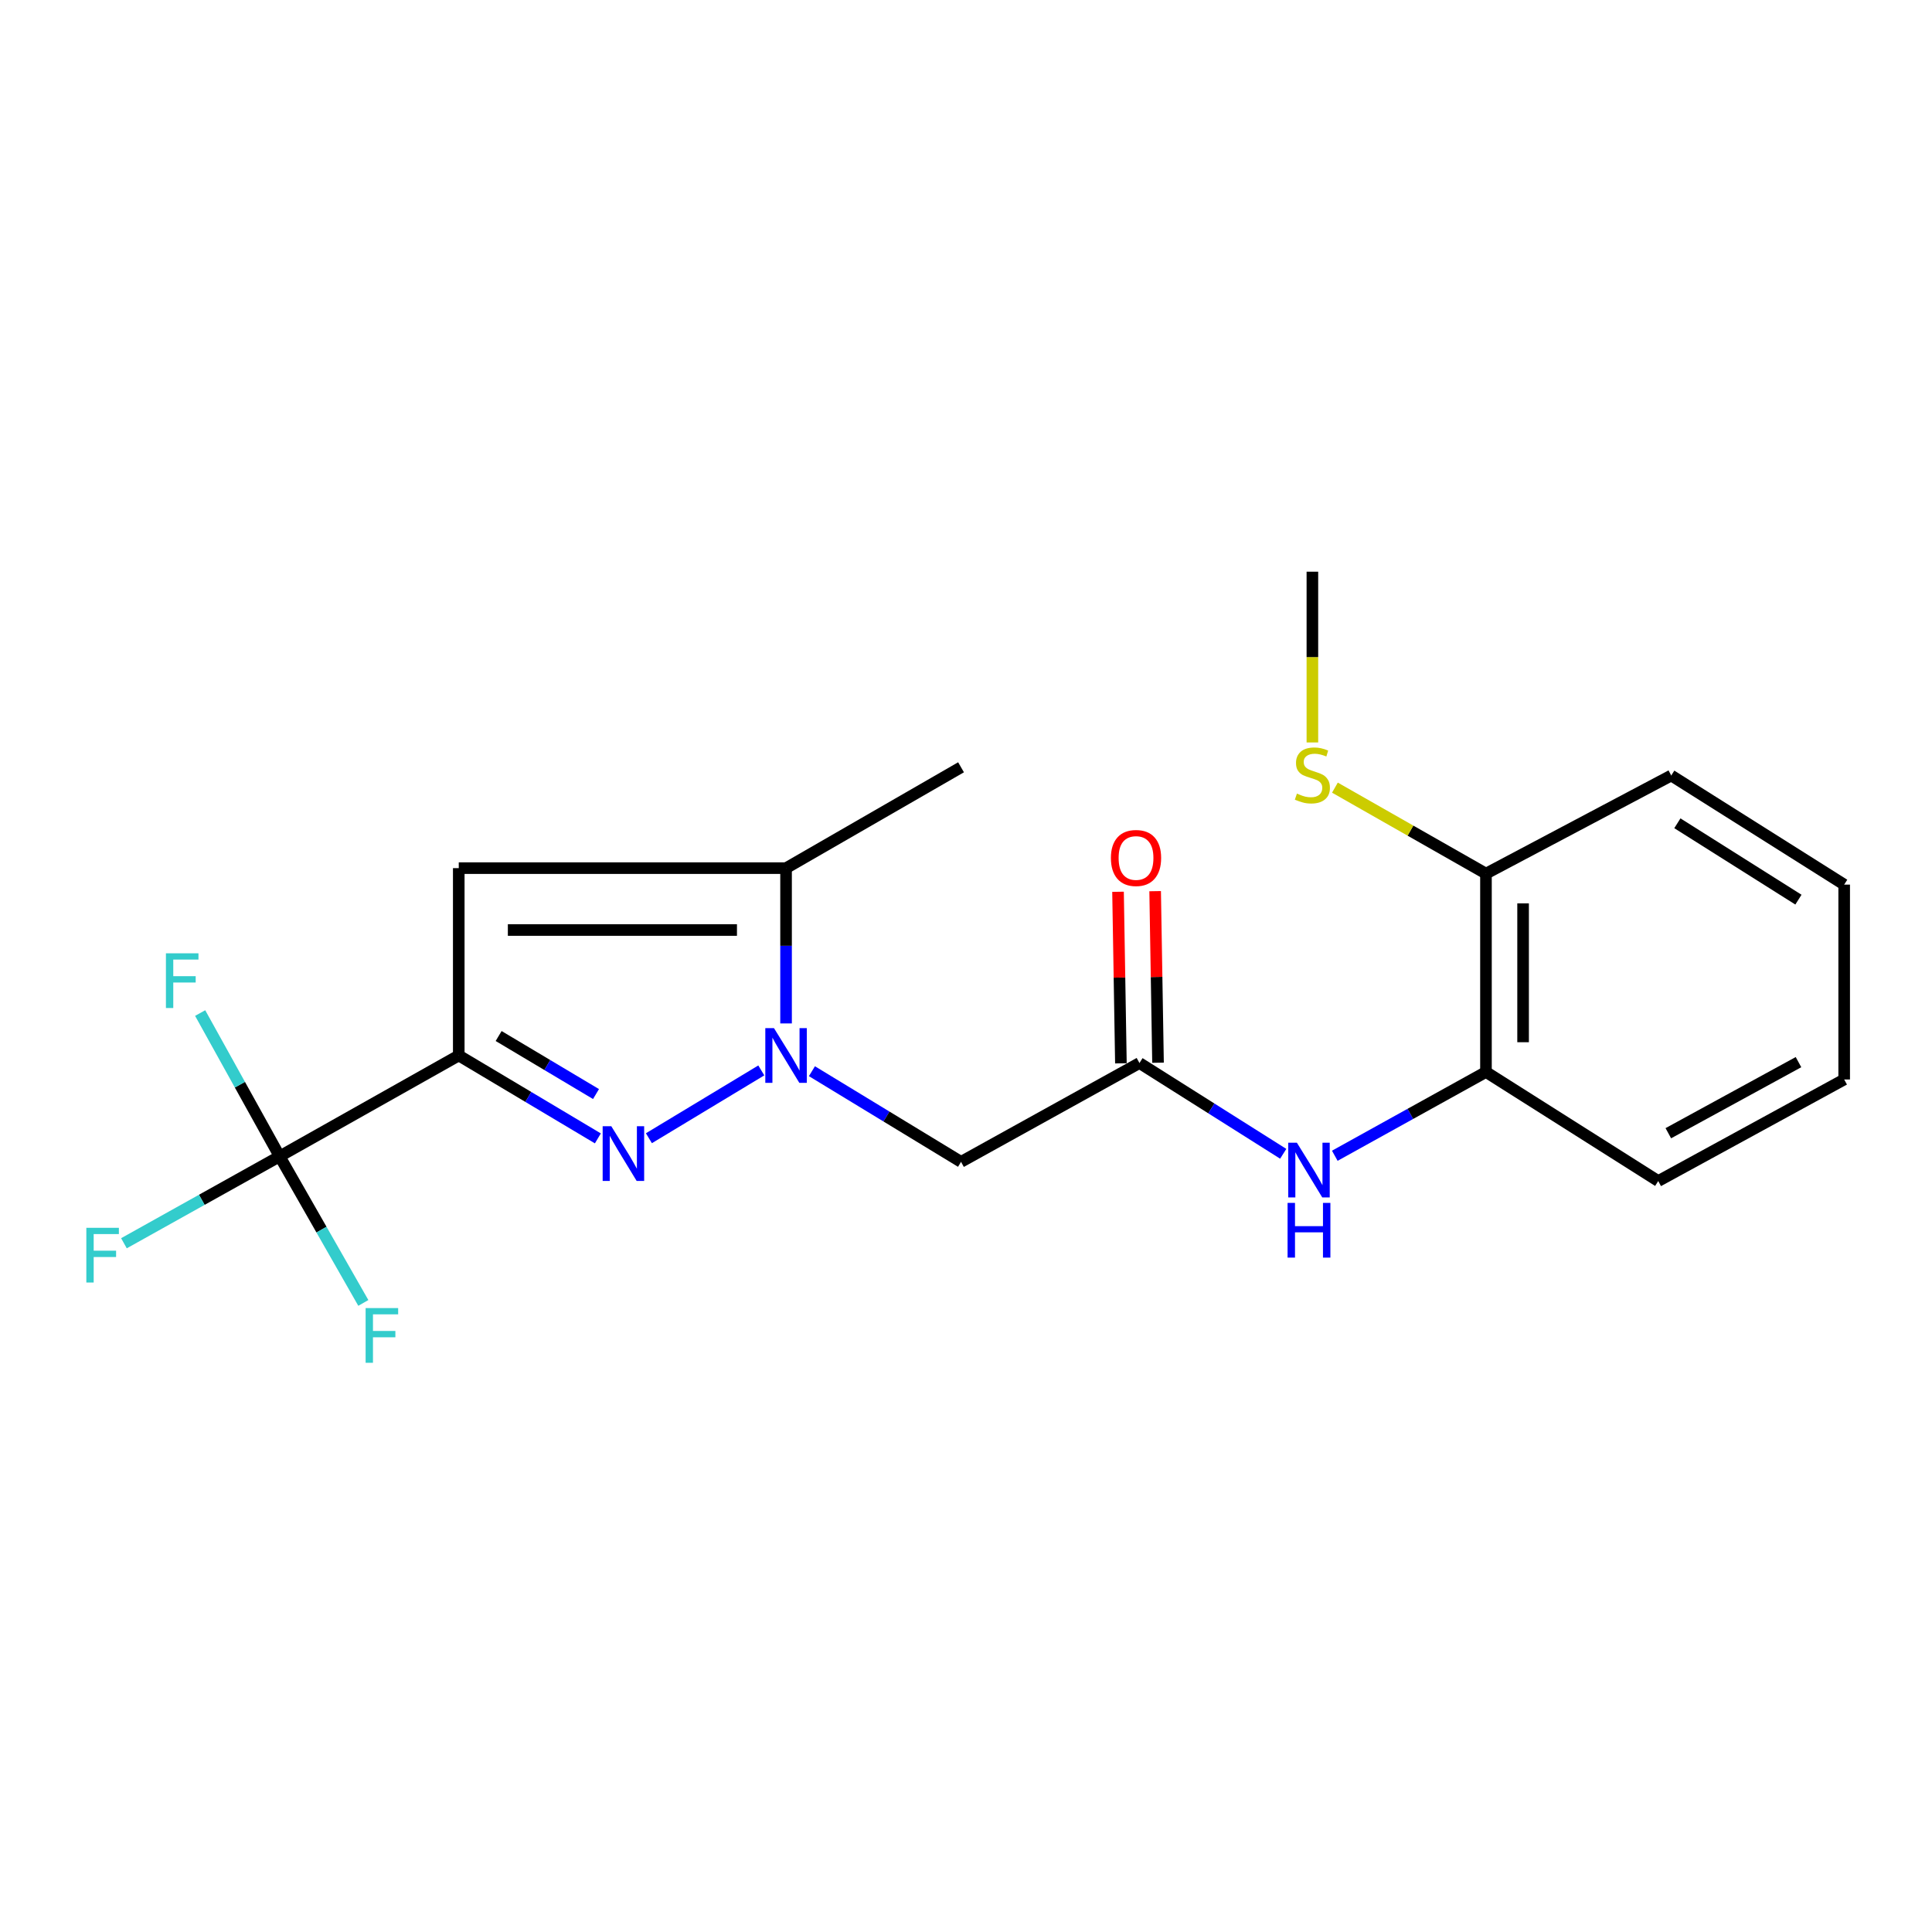<?xml version='1.0' encoding='iso-8859-1'?>
<svg version='1.1' baseProfile='full'
              xmlns='http://www.w3.org/2000/svg'
                      xmlns:rdkit='http://www.rdkit.org/xml'
                      xmlns:xlink='http://www.w3.org/1999/xlink'
                  xml:space='preserve'
width='1000px' height='1000px' viewBox='0 0 1000 1000'>
<!-- END OF HEADER -->
<rect style='opacity:1.0;fill:#FFFFFF;stroke:none' width='1000' height='1000' x='0' y='0'> </rect>
<path class='bond-0' d='M 237.453,546.312 L 273.454,567.769' style='fill:none;fill-rule:evenodd;stroke:#000000;stroke-width:6px;stroke-linecap:butt;stroke-linejoin:miter;stroke-opacity:1' />
<path class='bond-0' d='M 273.454,567.769 L 309.455,589.226' style='fill:none;fill-rule:evenodd;stroke:#0000FF;stroke-width:6px;stroke-linecap:butt;stroke-linejoin:miter;stroke-opacity:1' />
<path class='bond-0' d='M 258.091,536.242 L 283.292,551.262' style='fill:none;fill-rule:evenodd;stroke:#000000;stroke-width:6px;stroke-linecap:butt;stroke-linejoin:miter;stroke-opacity:1' />
<path class='bond-0' d='M 283.292,551.262 L 308.492,566.282' style='fill:none;fill-rule:evenodd;stroke:#0000FF;stroke-width:6px;stroke-linecap:butt;stroke-linejoin:miter;stroke-opacity:1' />
<path class='bond-2' d='M 237.453,546.312 L 237.453,449.346' style='fill:none;fill-rule:evenodd;stroke:#000000;stroke-width:6px;stroke-linecap:butt;stroke-linejoin:miter;stroke-opacity:1' />
<path class='bond-3' d='M 237.453,546.312 L 144.747,598.525' style='fill:none;fill-rule:evenodd;stroke:#000000;stroke-width:6px;stroke-linecap:butt;stroke-linejoin:miter;stroke-opacity:1' />
<path class='bond-1' d='M 335.873,589.142 L 394.049,554.042' style='fill:none;fill-rule:evenodd;stroke:#0000FF;stroke-width:6px;stroke-linecap:butt;stroke-linejoin:miter;stroke-opacity:1' />
<path class='bond-5' d='M 420.252,554.452 L 458.842,577.914' style='fill:none;fill-rule:evenodd;stroke:#0000FF;stroke-width:6px;stroke-linecap:butt;stroke-linejoin:miter;stroke-opacity:1' />
<path class='bond-5' d='M 458.842,577.914 L 497.432,601.376' style='fill:none;fill-rule:evenodd;stroke:#000000;stroke-width:6px;stroke-linecap:butt;stroke-linejoin:miter;stroke-opacity:1' />
<path class='bond-21' d='M 406.862,529.727 L 406.862,489.537' style='fill:none;fill-rule:evenodd;stroke:#0000FF;stroke-width:6px;stroke-linecap:butt;stroke-linejoin:miter;stroke-opacity:1' />
<path class='bond-21' d='M 406.862,489.537 L 406.862,449.346' style='fill:none;fill-rule:evenodd;stroke:#000000;stroke-width:6px;stroke-linecap:butt;stroke-linejoin:miter;stroke-opacity:1' />
<path class='bond-4' d='M 237.453,449.346 L 406.862,449.346' style='fill:none;fill-rule:evenodd;stroke:#000000;stroke-width:6px;stroke-linecap:butt;stroke-linejoin:miter;stroke-opacity:1' />
<path class='bond-4' d='M 262.864,481.373 L 381.45,481.373' style='fill:none;fill-rule:evenodd;stroke:#000000;stroke-width:6px;stroke-linecap:butt;stroke-linejoin:miter;stroke-opacity:1' />
<path class='bond-11' d='M 144.747,598.525 L 104.449,621.017' style='fill:none;fill-rule:evenodd;stroke:#000000;stroke-width:6px;stroke-linecap:butt;stroke-linejoin:miter;stroke-opacity:1' />
<path class='bond-11' d='M 104.449,621.017 L 64.152,643.508' style='fill:none;fill-rule:evenodd;stroke:#33CCCC;stroke-width:6px;stroke-linecap:butt;stroke-linejoin:miter;stroke-opacity:1' />
<path class='bond-12' d='M 144.747,598.525 L 166.402,636.459' style='fill:none;fill-rule:evenodd;stroke:#000000;stroke-width:6px;stroke-linecap:butt;stroke-linejoin:miter;stroke-opacity:1' />
<path class='bond-12' d='M 166.402,636.459 L 188.058,674.392' style='fill:none;fill-rule:evenodd;stroke:#33CCCC;stroke-width:6px;stroke-linecap:butt;stroke-linejoin:miter;stroke-opacity:1' />
<path class='bond-13' d='M 144.747,598.525 L 124.174,561.438' style='fill:none;fill-rule:evenodd;stroke:#000000;stroke-width:6px;stroke-linecap:butt;stroke-linejoin:miter;stroke-opacity:1' />
<path class='bond-13' d='M 124.174,561.438 L 103.602,524.351' style='fill:none;fill-rule:evenodd;stroke:#33CCCC;stroke-width:6px;stroke-linecap:butt;stroke-linejoin:miter;stroke-opacity:1' />
<path class='bond-15' d='M 406.862,449.346 L 497.432,397.143' style='fill:none;fill-rule:evenodd;stroke:#000000;stroke-width:6px;stroke-linecap:butt;stroke-linejoin:miter;stroke-opacity:1' />
<path class='bond-6' d='M 497.432,601.376 L 589.786,550.219' style='fill:none;fill-rule:evenodd;stroke:#000000;stroke-width:6px;stroke-linecap:butt;stroke-linejoin:miter;stroke-opacity:1' />
<path class='bond-7' d='M 589.786,550.219 L 626.99,573.712' style='fill:none;fill-rule:evenodd;stroke:#000000;stroke-width:6px;stroke-linecap:butt;stroke-linejoin:miter;stroke-opacity:1' />
<path class='bond-7' d='M 626.99,573.712 L 664.193,597.204' style='fill:none;fill-rule:evenodd;stroke:#0000FF;stroke-width:6px;stroke-linecap:butt;stroke-linejoin:miter;stroke-opacity:1' />
<path class='bond-9' d='M 599.392,550.058 L 598.647,505.66' style='fill:none;fill-rule:evenodd;stroke:#000000;stroke-width:6px;stroke-linecap:butt;stroke-linejoin:miter;stroke-opacity:1' />
<path class='bond-9' d='M 598.647,505.66 L 597.902,461.263' style='fill:none;fill-rule:evenodd;stroke:#FF0000;stroke-width:6px;stroke-linecap:butt;stroke-linejoin:miter;stroke-opacity:1' />
<path class='bond-9' d='M 580.179,550.38 L 579.434,505.983' style='fill:none;fill-rule:evenodd;stroke:#000000;stroke-width:6px;stroke-linecap:butt;stroke-linejoin:miter;stroke-opacity:1' />
<path class='bond-9' d='M 579.434,505.983 L 578.689,461.585' style='fill:none;fill-rule:evenodd;stroke:#FF0000;stroke-width:6px;stroke-linecap:butt;stroke-linejoin:miter;stroke-opacity:1' />
<path class='bond-8' d='M 690.886,598.221 L 730.01,576.536' style='fill:none;fill-rule:evenodd;stroke:#0000FF;stroke-width:6px;stroke-linecap:butt;stroke-linejoin:miter;stroke-opacity:1' />
<path class='bond-8' d='M 730.01,576.536 L 769.134,554.852' style='fill:none;fill-rule:evenodd;stroke:#000000;stroke-width:6px;stroke-linecap:butt;stroke-linejoin:miter;stroke-opacity:1' />
<path class='bond-10' d='M 769.134,554.852 L 769.134,452.186' style='fill:none;fill-rule:evenodd;stroke:#000000;stroke-width:6px;stroke-linecap:butt;stroke-linejoin:miter;stroke-opacity:1' />
<path class='bond-10' d='M 788.35,539.452 L 788.35,467.586' style='fill:none;fill-rule:evenodd;stroke:#000000;stroke-width:6px;stroke-linecap:butt;stroke-linejoin:miter;stroke-opacity:1' />
<path class='bond-16' d='M 769.134,554.852 L 858.295,611.304' style='fill:none;fill-rule:evenodd;stroke:#000000;stroke-width:6px;stroke-linecap:butt;stroke-linejoin:miter;stroke-opacity:1' />
<path class='bond-14' d='M 769.134,452.186 L 730.044,429.933' style='fill:none;fill-rule:evenodd;stroke:#000000;stroke-width:6px;stroke-linecap:butt;stroke-linejoin:miter;stroke-opacity:1' />
<path class='bond-14' d='M 730.044,429.933 L 690.954,407.68' style='fill:none;fill-rule:evenodd;stroke:#CCCC00;stroke-width:6px;stroke-linecap:butt;stroke-linejoin:miter;stroke-opacity:1' />
<path class='bond-17' d='M 769.134,452.186 L 865.032,401.403' style='fill:none;fill-rule:evenodd;stroke:#000000;stroke-width:6px;stroke-linecap:butt;stroke-linejoin:miter;stroke-opacity:1' />
<path class='bond-18' d='M 679.289,384.291 L 679.289,340.1' style='fill:none;fill-rule:evenodd;stroke:#CCCC00;stroke-width:6px;stroke-linecap:butt;stroke-linejoin:miter;stroke-opacity:1' />
<path class='bond-18' d='M 679.289,340.1 L 679.289,295.908' style='fill:none;fill-rule:evenodd;stroke:#000000;stroke-width:6px;stroke-linecap:butt;stroke-linejoin:miter;stroke-opacity:1' />
<path class='bond-19' d='M 858.295,611.304 L 954.545,558.738' style='fill:none;fill-rule:evenodd;stroke:#000000;stroke-width:6px;stroke-linecap:butt;stroke-linejoin:miter;stroke-opacity:1' />
<path class='bond-19' d='M 863.522,586.554 L 930.897,549.758' style='fill:none;fill-rule:evenodd;stroke:#000000;stroke-width:6px;stroke-linecap:butt;stroke-linejoin:miter;stroke-opacity:1' />
<path class='bond-22' d='M 865.032,401.403 L 954.545,457.876' style='fill:none;fill-rule:evenodd;stroke:#000000;stroke-width:6px;stroke-linecap:butt;stroke-linejoin:miter;stroke-opacity:1' />
<path class='bond-22' d='M 868.206,426.126 L 930.865,465.657' style='fill:none;fill-rule:evenodd;stroke:#000000;stroke-width:6px;stroke-linecap:butt;stroke-linejoin:miter;stroke-opacity:1' />
<path class='bond-20' d='M 954.545,558.738 L 954.545,457.876' style='fill:none;fill-rule:evenodd;stroke:#000000;stroke-width:6px;stroke-linecap:butt;stroke-linejoin:miter;stroke-opacity:1' />
<path  class='atom-1' d='M 316.415 582.945
L 325.695 597.945
Q 326.615 599.425, 328.095 602.105
Q 329.575 604.785, 329.655 604.945
L 329.655 582.945
L 333.415 582.945
L 333.415 611.265
L 329.535 611.265
L 319.575 594.865
Q 318.415 592.945, 317.175 590.745
Q 315.975 588.545, 315.615 587.865
L 315.615 611.265
L 311.935 611.265
L 311.935 582.945
L 316.415 582.945
' fill='#0000FF'/>
<path  class='atom-2' d='M 400.602 532.152
L 409.882 547.152
Q 410.802 548.632, 412.282 551.312
Q 413.762 553.992, 413.842 554.152
L 413.842 532.152
L 417.602 532.152
L 417.602 560.472
L 413.722 560.472
L 403.762 544.072
Q 402.602 542.152, 401.362 539.952
Q 400.162 537.752, 399.802 537.072
L 399.802 560.472
L 396.122 560.472
L 396.122 532.152
L 400.602 532.152
' fill='#0000FF'/>
<path  class='atom-8' d='M 671.268 591.465
L 680.548 606.465
Q 681.468 607.945, 682.948 610.625
Q 684.428 613.305, 684.508 613.465
L 684.508 591.465
L 688.268 591.465
L 688.268 619.785
L 684.388 619.785
L 674.428 603.385
Q 673.268 601.465, 672.028 599.265
Q 670.828 597.065, 670.468 596.385
L 670.468 619.785
L 666.788 619.785
L 666.788 591.465
L 671.268 591.465
' fill='#0000FF'/>
<path  class='atom-8' d='M 666.448 622.617
L 670.288 622.617
L 670.288 634.657
L 684.768 634.657
L 684.768 622.617
L 688.608 622.617
L 688.608 650.937
L 684.768 650.937
L 684.768 637.857
L 670.288 637.857
L 670.288 650.937
L 666.448 650.937
L 666.448 622.617
' fill='#0000FF'/>
<path  class='atom-10' d='M 575.003 444.089
Q 575.003 437.289, 578.363 433.489
Q 581.723 429.689, 588.003 429.689
Q 594.283 429.689, 597.643 433.489
Q 601.003 437.289, 601.003 444.089
Q 601.003 450.969, 597.603 454.889
Q 594.203 458.769, 588.003 458.769
Q 581.763 458.769, 578.363 454.889
Q 575.003 451.009, 575.003 444.089
M 588.003 455.569
Q 592.323 455.569, 594.643 452.689
Q 597.003 449.769, 597.003 444.089
Q 597.003 438.529, 594.643 435.729
Q 592.323 432.889, 588.003 432.889
Q 583.683 432.889, 581.323 435.689
Q 579.003 438.489, 579.003 444.089
Q 579.003 449.809, 581.323 452.689
Q 583.683 455.569, 588.003 455.569
' fill='#FF0000'/>
<path  class='atom-12' d='M 44.689 635.512
L 61.529 635.512
L 61.529 638.752
L 48.489 638.752
L 48.489 647.352
L 60.089 647.352
L 60.089 650.632
L 48.489 650.632
L 48.489 663.832
L 44.689 663.832
L 44.689 635.512
' fill='#33CCCC'/>
<path  class='atom-13' d='M 189.245 677.06
L 206.085 677.06
L 206.085 680.3
L 193.045 680.3
L 193.045 688.9
L 204.645 688.9
L 204.645 692.18
L 193.045 692.18
L 193.045 705.38
L 189.245 705.38
L 189.245 677.06
' fill='#33CCCC'/>
<path  class='atom-14' d='M 85.885 493.432
L 102.725 493.432
L 102.725 496.672
L 89.685 496.672
L 89.685 505.272
L 101.285 505.272
L 101.285 508.552
L 89.685 508.552
L 89.685 521.752
L 85.885 521.752
L 85.885 493.432
' fill='#33CCCC'/>
<path  class='atom-15' d='M 671.289 410.76
Q 671.609 410.88, 672.929 411.44
Q 674.249 412, 675.689 412.36
Q 677.169 412.68, 678.609 412.68
Q 681.289 412.68, 682.849 411.4
Q 684.409 410.08, 684.409 407.8
Q 684.409 406.24, 683.609 405.28
Q 682.849 404.32, 681.649 403.8
Q 680.449 403.28, 678.449 402.68
Q 675.929 401.92, 674.409 401.2
Q 672.929 400.48, 671.849 398.96
Q 670.809 397.44, 670.809 394.88
Q 670.809 391.32, 673.209 389.12
Q 675.649 386.92, 680.449 386.92
Q 683.729 386.92, 687.449 388.48
L 686.529 391.56
Q 683.129 390.16, 680.569 390.16
Q 677.809 390.16, 676.289 391.32
Q 674.769 392.44, 674.809 394.4
Q 674.809 395.92, 675.569 396.84
Q 676.369 397.76, 677.489 398.28
Q 678.649 398.8, 680.569 399.4
Q 683.129 400.2, 684.649 401
Q 686.169 401.8, 687.249 403.44
Q 688.369 405.04, 688.369 407.8
Q 688.369 411.72, 685.729 413.84
Q 683.129 415.92, 678.769 415.92
Q 676.249 415.92, 674.329 415.36
Q 672.449 414.84, 670.209 413.92
L 671.289 410.76
' fill='#CCCC00'/>
</svg>
